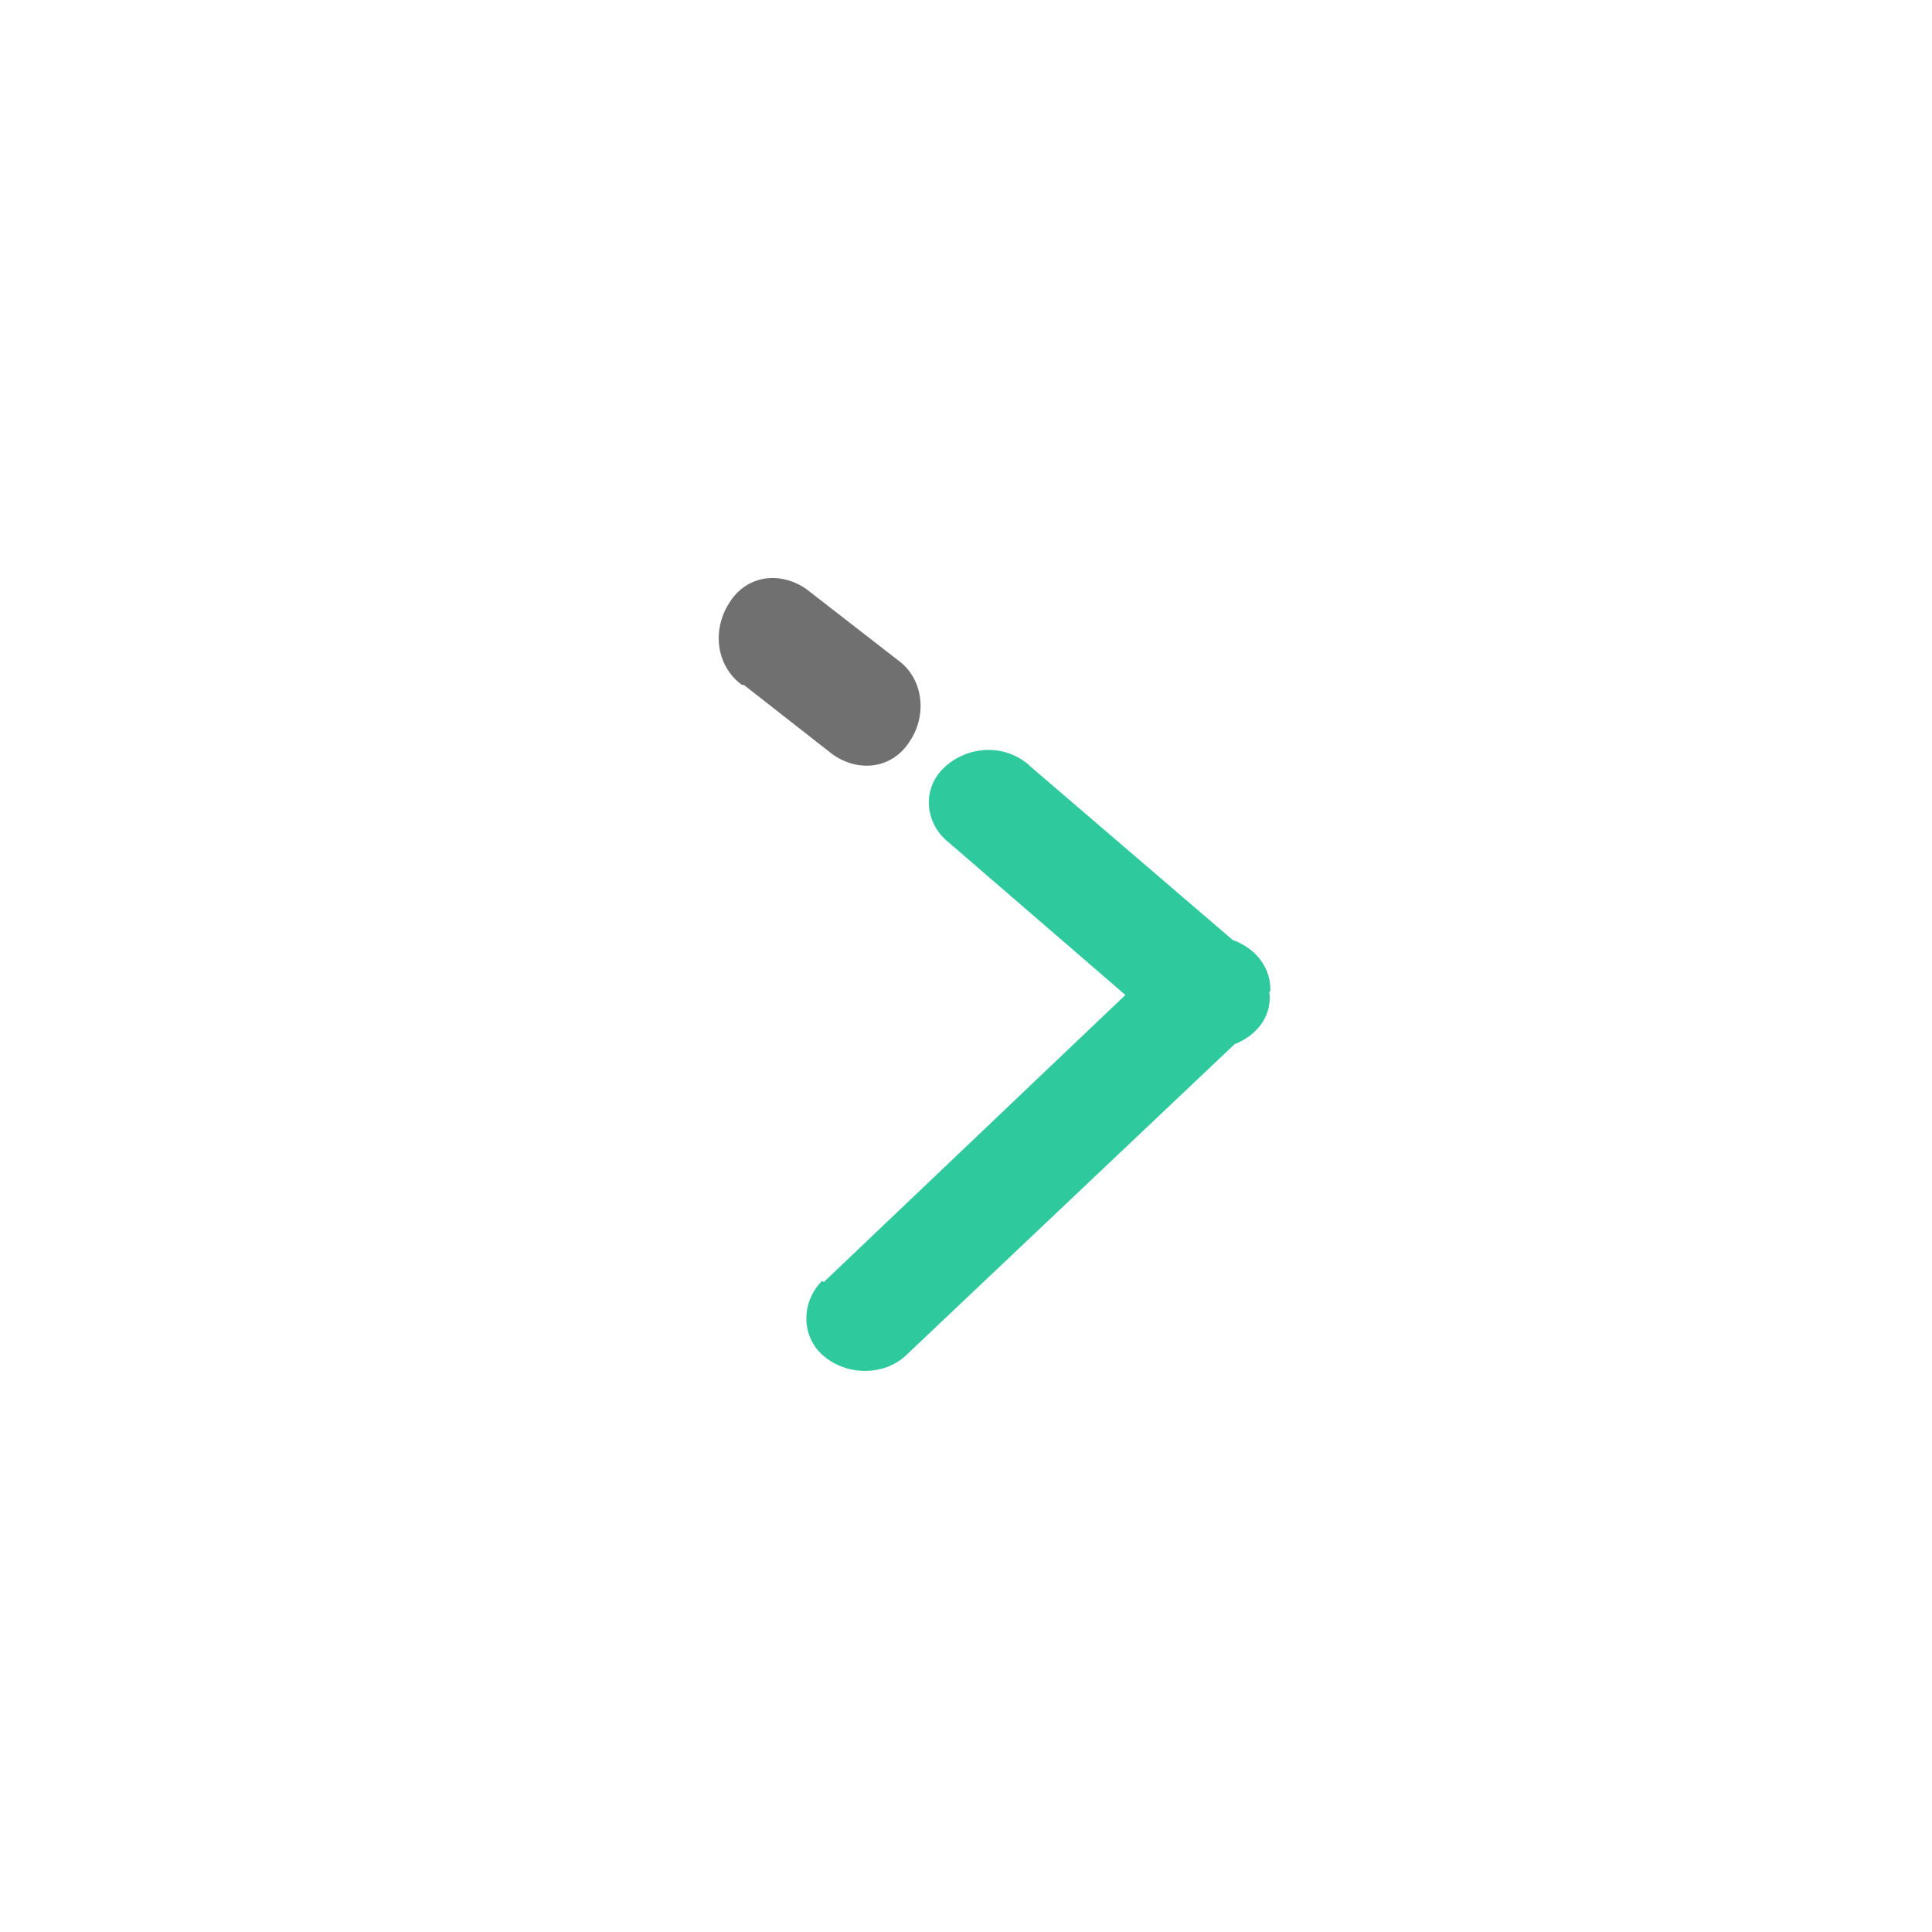 <?xml version="1.0" encoding="UTF-8"?>
<svg id="_图层_1" data-name=" 图层 1" xmlns="http://www.w3.org/2000/svg" version="1.1" viewBox="0 0 200 200">
  <defs>
    <style>
      .cls-1 {
        fill: #707070;
      }

      .cls-1, .cls-2 {
        stroke-width: 0px;
      }

      .cls-2 {
        fill: #2EC99D;
      }
    </style>
  </defs>
  <g id="_图层_2" data-name=" 图层 2">
    <path class="cls-2" d="M131.5,102.6c.1-2.3-1.4-4.4-3.9-5.3l-21.1-18.1c0-.1-.1-.1-.1-.1-2.5-2.1-6.2-1.9-8.6.3-2.4,2.2-2.1,5.8.4,7.8l18.3,15.8-31.2,29.7h-.1c0-.1-.1-.1-.1-.1-2.2,2.2-2.2,5.8.2,7.8,2.5,2.1,6.4,2,8.6-.2l33.9-32.1c2.5-1,3.9-3.1,3.6-5.4Z"/>
  </g>
  <g id="_图层_3" data-name=" 图层 3">
    <path class="cls-1" d="M77,70.9l9.2,7.2c2.7,1.9,6.2,1.5,8-1.4h0c1.8-2.7,1.4-6.5-1.3-8.4l-9.4-7.3c-2.7-1.9-6.2-1.5-8,1.4h0c-1.8,2.8-1.4,6.5,1.3,8.5h.1Z"/>
  </g>
</svg>